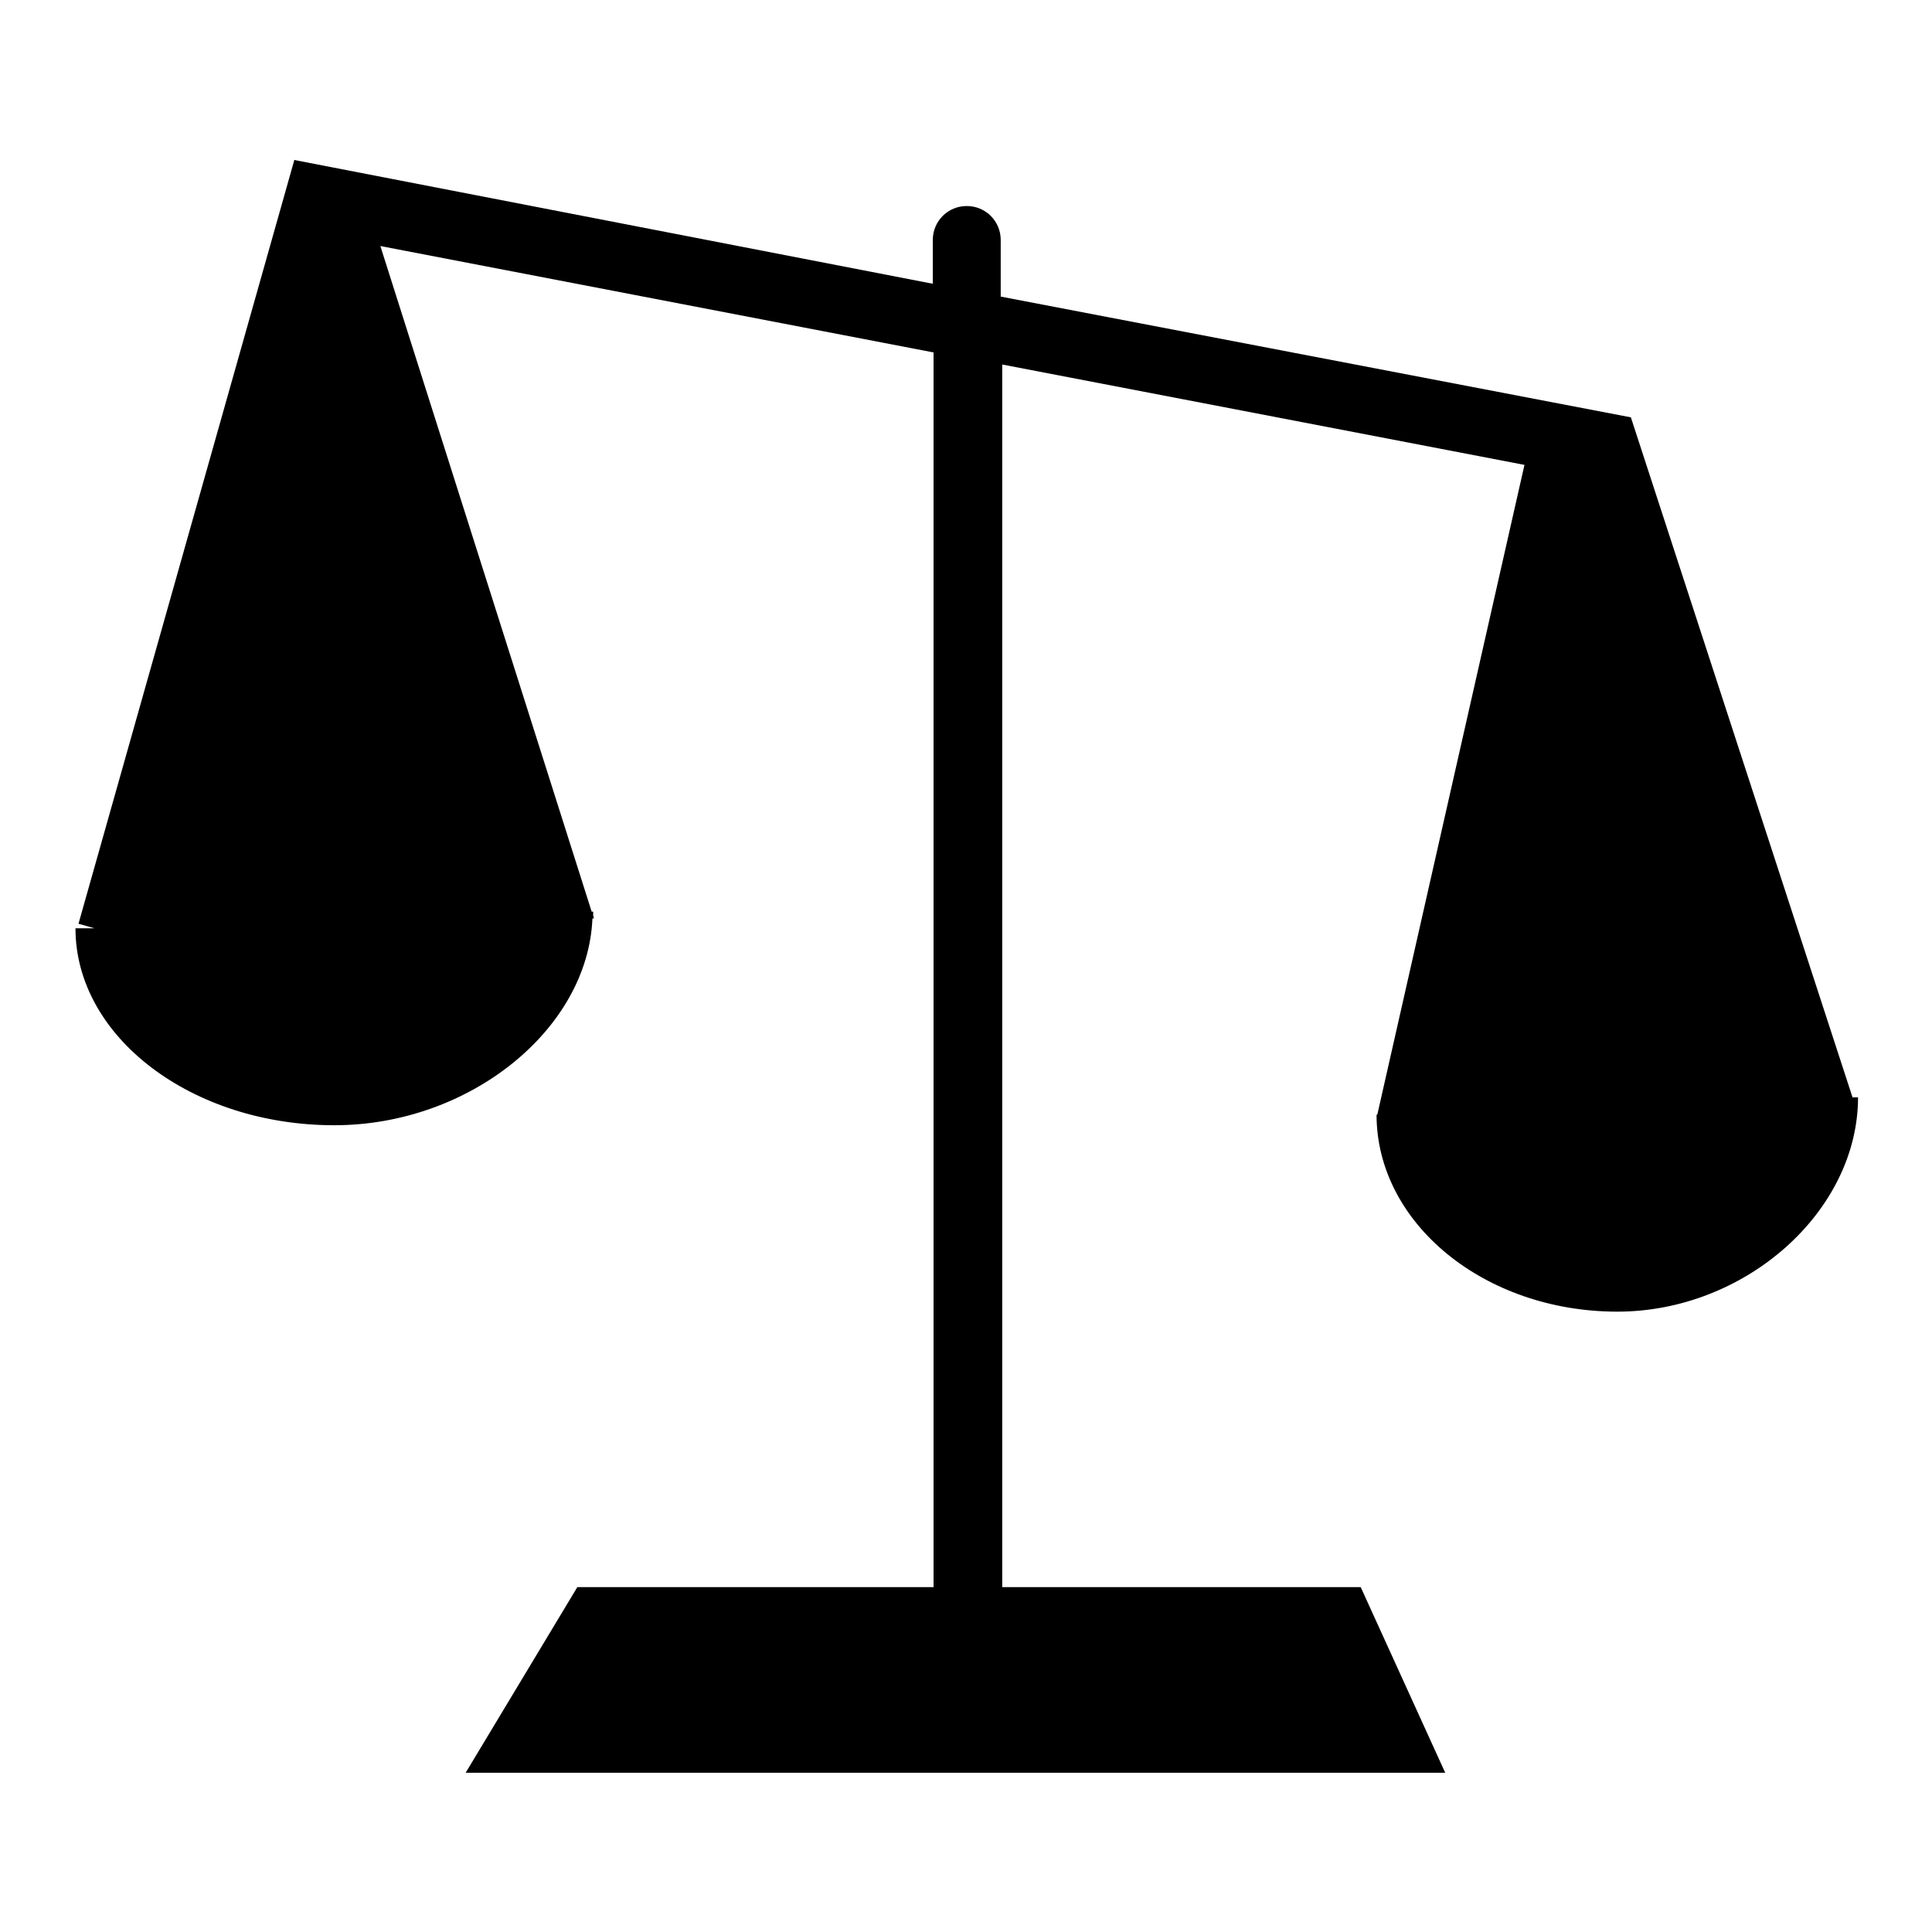 <?xml version="1.0" encoding="utf-8"?>
<!-- Svg Vector Icons : http://www.onlinewebfonts.com/icon -->
<!DOCTYPE svg PUBLIC "-//W3C//DTD SVG 1.1//EN" "http://www.w3.org/Graphics/SVG/1.1/DTD/svg11.dtd">
<svg version="1.1" xmlns="http://www.w3.org/2000/svg" xmlns:xlink="http://www.w3.org/1999/xlink" x="0px" y="0px" viewBox="0 0 256 256" enable-background="new 0 0 256 256" xml:space="preserve">
<g><g><g><g><g><path fill="#000000" d="M245.5,145.5l-29.4-90.2l-83.5-16v-7.5c0-2.5-2-4.5-4.5-4.5c-2.5,0-4.5,2-4.5,4.5v5.8L39,21.2L10.4,122.4l2.1,0.6H10c0,14.4,15.4,26.1,34.3,26.1c17.9,0,33.6-12.7,34.2-27.4l0.2,0l-0.1-0.4c0-0.2,0-0.3,0-0.5h-0.2l-28-88.2l73.3,14.1v163.6H76.5l-14.8,24.6h129.8l-11.2-24.6h-47.5V48.3l69.2,13.3l-19.5,86.1h-0.1c0,14.4,14.3,26.1,31.9,26.1c17,0,31.9-13.3,31.9-28.4H245.5L245.5,145.5z"/></g></g></g><g></g><g></g><g></g><g></g><g></g><g></g><g></g><g></g><g></g><g></g><g></g><g></g><g></g><g></g><g></g></g></g>
</svg>